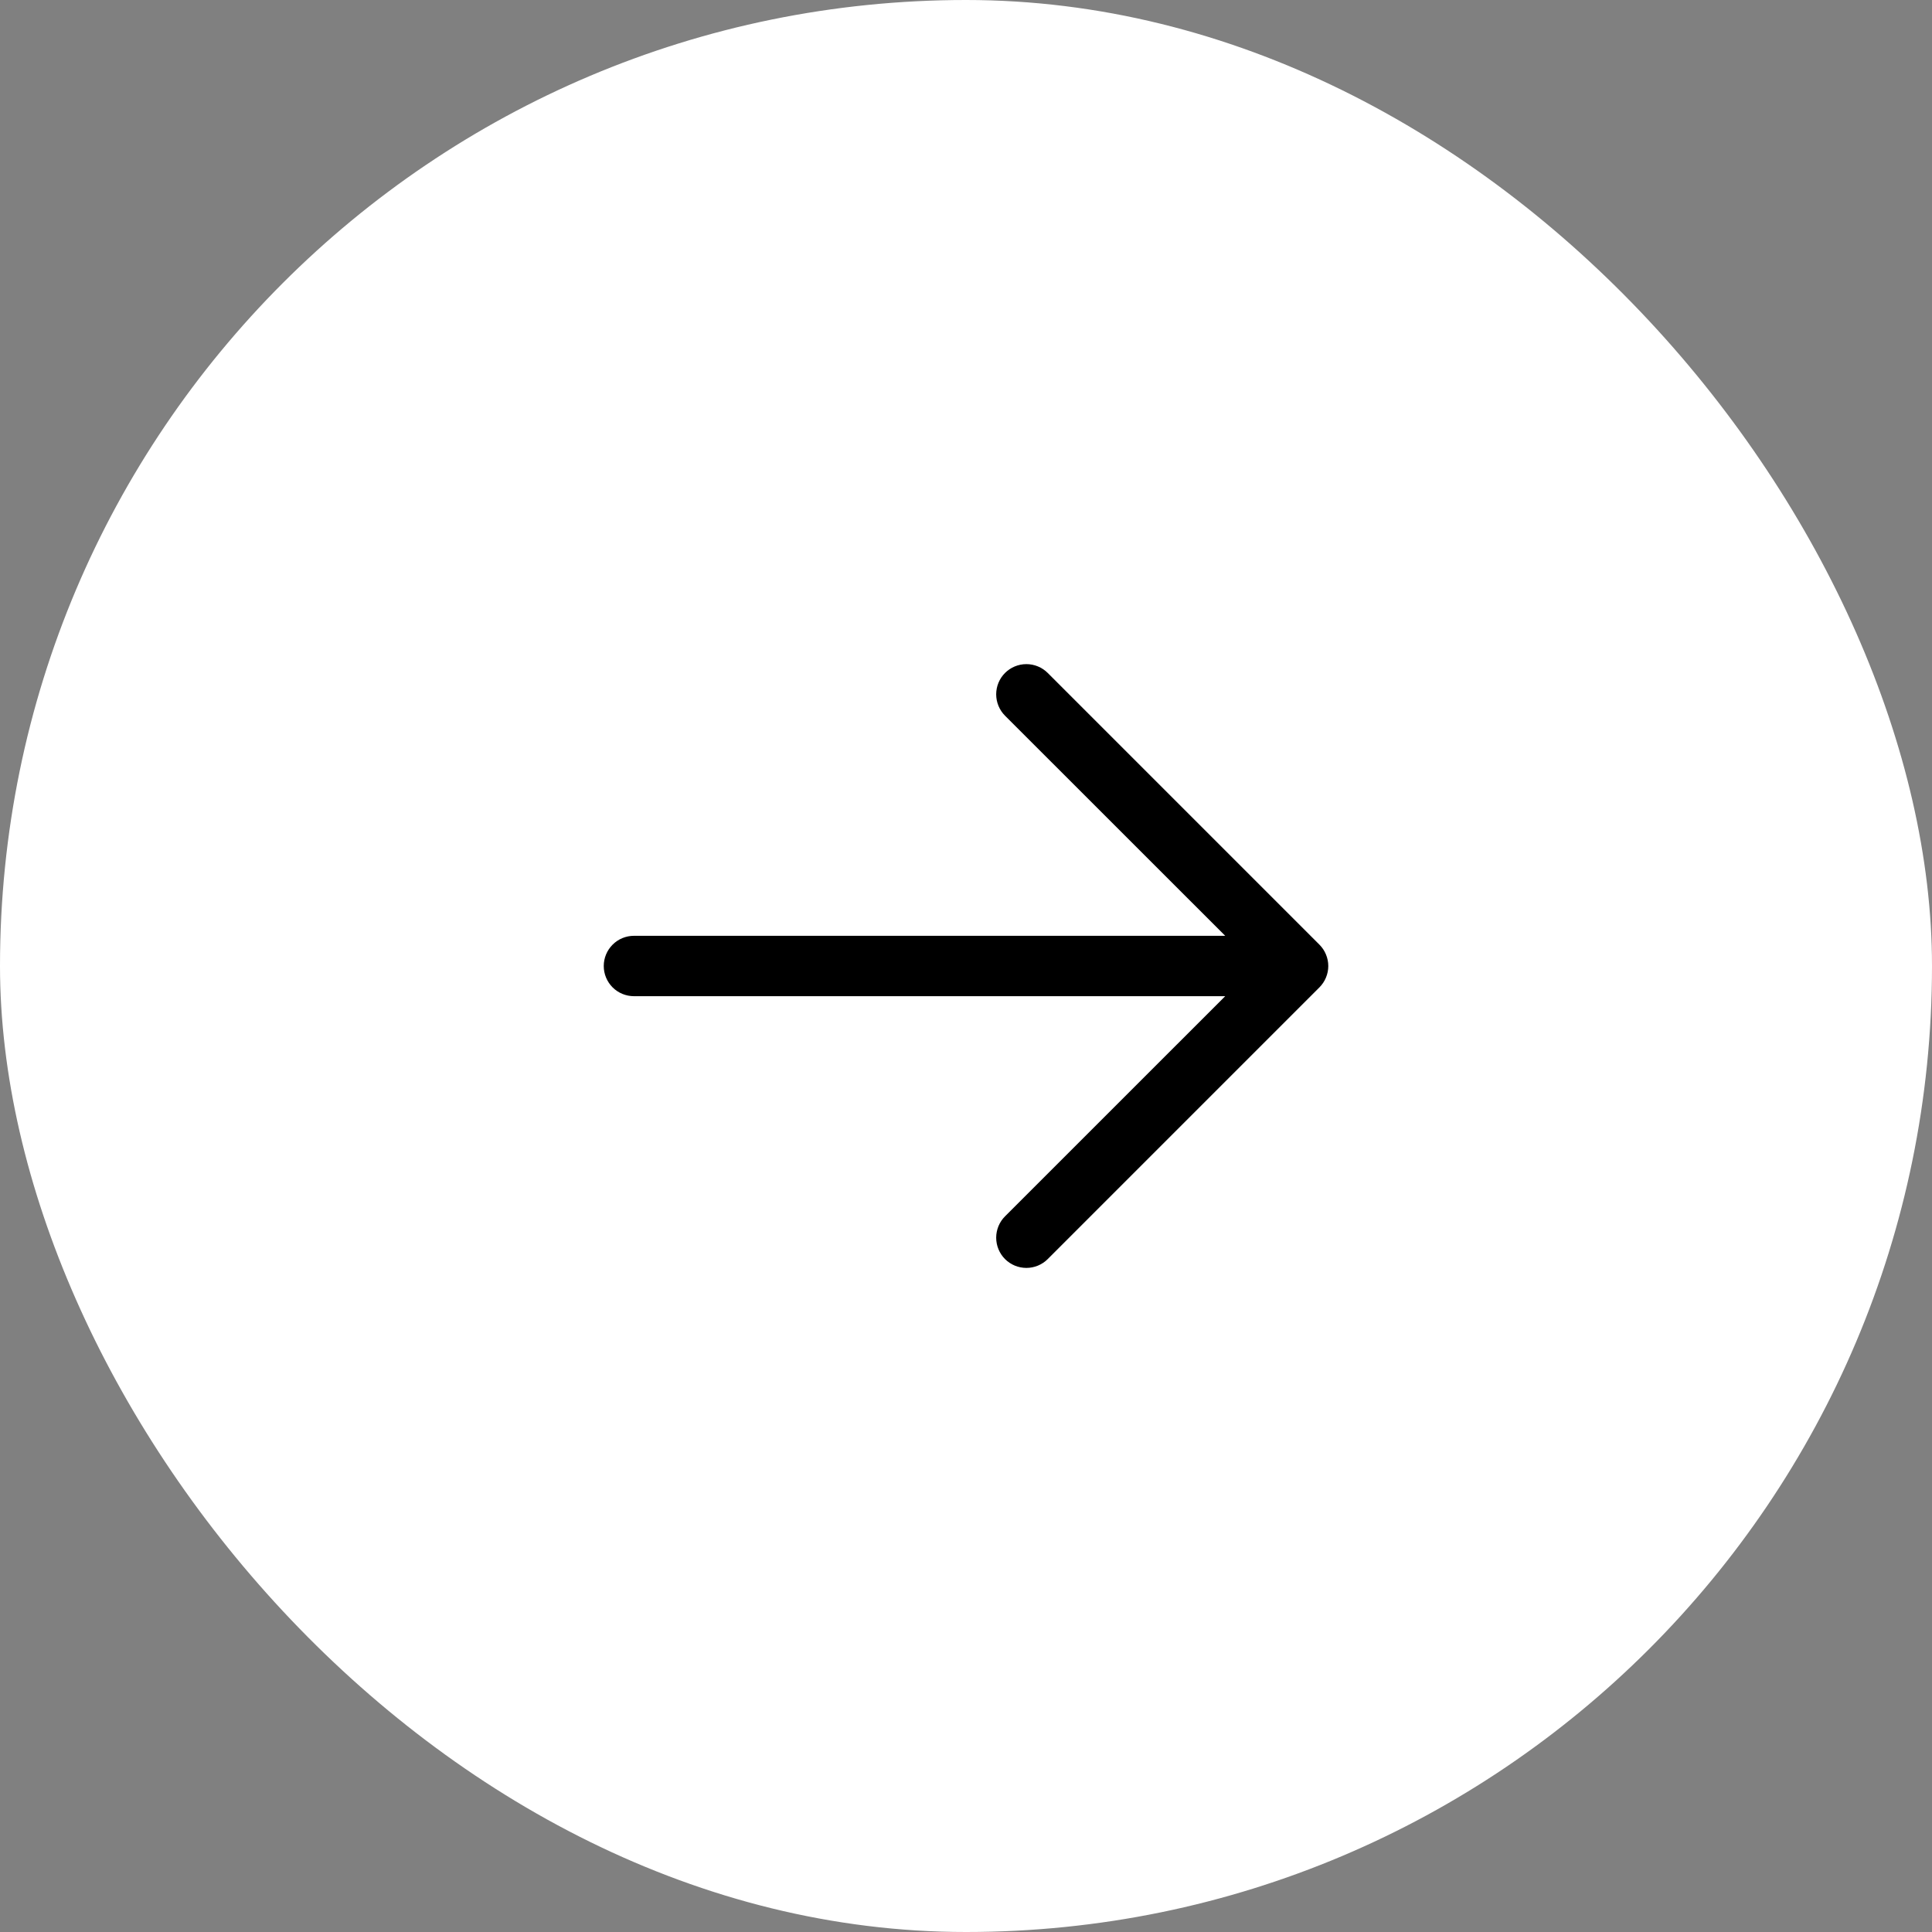 <?xml version="1.0" encoding="UTF-8"?> <svg xmlns="http://www.w3.org/2000/svg" width="48" height="48" viewBox="0 0 48 48" fill="none"><rect x="0" y="0" width="48" height="48" fill="#808080" stroke="none"/><rect width="48" height="48" rx="24" fill="white"></rect><path d="M32.781 24.531L26.031 31.281C25.89 31.422 25.699 31.501 25.5 31.501C25.301 31.501 25.11 31.422 24.969 31.281C24.829 31.14 24.75 30.949 24.75 30.75C24.75 30.551 24.829 30.36 24.969 30.22L30.44 24.75H15.75C15.551 24.75 15.36 24.671 15.22 24.531C15.079 24.39 15 24.199 15 24C15 23.802 15.079 23.611 15.22 23.47C15.36 23.329 15.551 23.25 15.75 23.25H30.44L24.969 17.781C24.829 17.64 24.75 17.449 24.75 17.25C24.75 17.051 24.829 16.86 24.969 16.72C25.11 16.579 25.301 16.5 25.5 16.5C25.699 16.5 25.89 16.579 26.031 16.72L32.781 23.47C32.85 23.539 32.906 23.622 32.943 23.713C32.981 23.804 33.001 23.902 33.001 24C33.001 24.099 32.981 24.197 32.943 24.288C32.906 24.379 32.85 24.461 32.781 24.531Z" fill="black"></path></svg> 